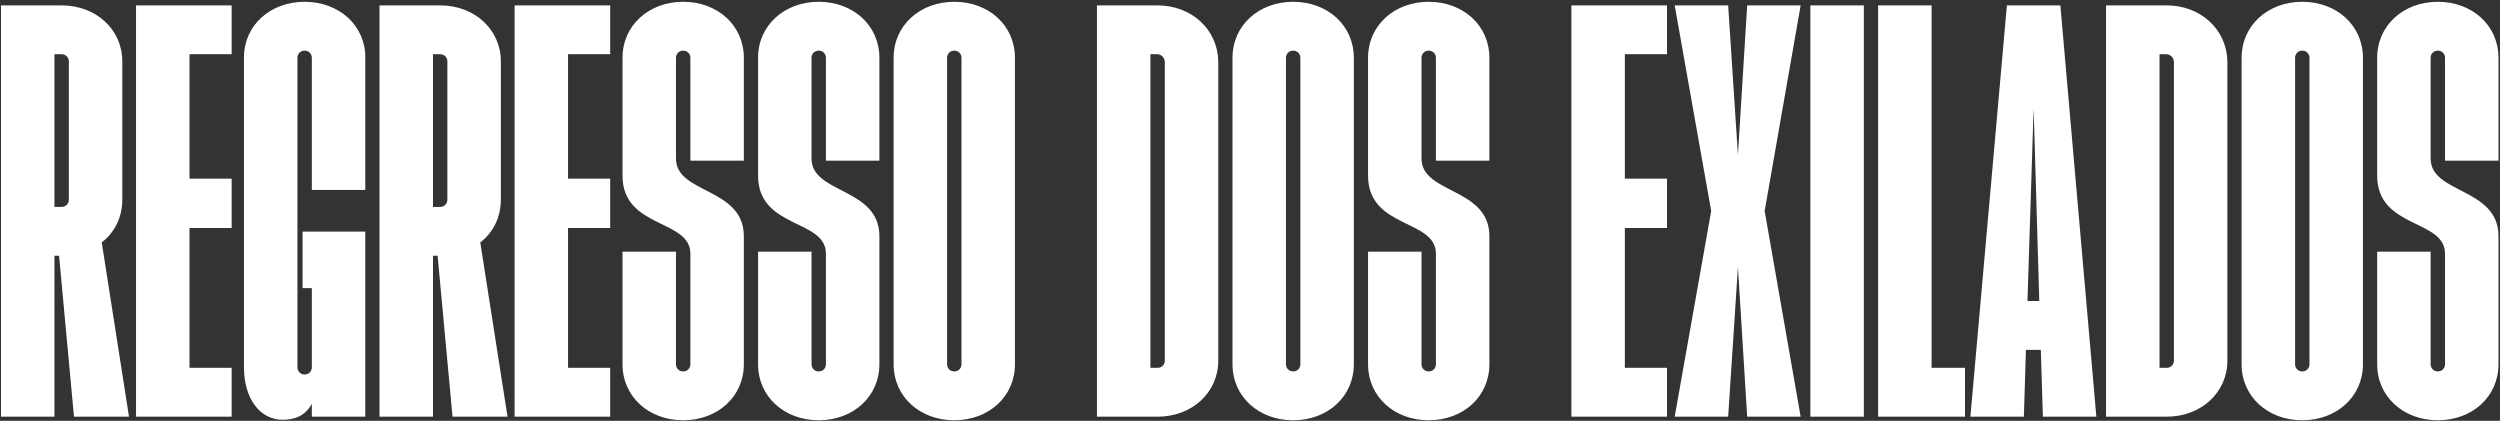 <svg width="1206" height="203" viewBox="0 0 1206 203" fill="none" xmlns="http://www.w3.org/2000/svg">
<rect x="0" y="0" width="1206" height="203" fill="#333333" stroke="none"/>
<path d="M0.472 201V2.6H29.736C46.352 2.6 59 14.256 59 29.632V96.344C59 104.776 55.28 112.216 49.08 116.928L62.224 201H35.688L28.496 123.376H26.264V201H0.472ZM26.264 99.816H29.736C31.72 99.816 33.208 98.328 33.208 96.344V29.632C33.208 27.648 31.72 26.16 29.736 26.16H26.264V99.816ZM65.62 201V2.6H111.748V26.16H91.412V86.176H111.748V109.984H91.412V177.44H111.748V201H65.62ZM136.291 202.488C125.627 202.488 117.691 192.568 117.691 177.192V27.648C117.691 12.272 130.339 0.864 146.955 0.864C163.571 0.864 176.219 12.272 176.219 27.648V91.632H150.427V27.896C150.427 25.912 148.939 24.424 146.955 24.424C144.971 24.424 143.483 25.912 143.483 27.896V177.192C143.483 179.176 144.971 180.664 146.955 180.664C148.939 180.664 150.427 179.176 150.427 177.192V139H145.963V111.72H176.219V201H150.427V194.8C147.203 200.752 141.995 202.488 136.291 202.488ZM183.081 201V2.6H212.345C228.961 2.6 241.609 14.256 241.609 29.632V96.344C241.609 104.776 237.889 112.216 231.689 116.928L244.833 201H218.297L211.105 123.376H208.873V201H183.081ZM208.873 99.816H212.345C214.329 99.816 215.817 98.328 215.817 96.344V29.632C215.817 27.648 214.329 26.16 212.345 26.16H208.873V99.816ZM248.23 201V2.6H294.358V26.16H274.022V86.176H294.358V109.984H274.022V177.44H294.358V201H248.23ZM329.564 202.736C312.948 202.736 300.3 191.328 300.3 175.704V121.392H326.092V175.704C326.092 177.688 327.58 179.176 329.564 179.176C331.548 179.176 333.036 177.688 333.036 175.704V122.384C333.036 105.52 300.3 110.48 300.3 84.688V27.896C300.3 12.272 312.948 0.864 329.564 0.864C346.18 0.864 358.828 12.272 358.828 27.896V77.496H333.036V27.896C333.036 25.912 331.548 24.424 329.564 24.424C327.58 24.424 326.092 25.912 326.092 27.896V76.504C326.092 93.616 358.828 90.392 358.828 113.952V175.704C358.828 191.328 346.18 202.736 329.564 202.736ZM394.955 202.736C378.339 202.736 365.691 191.328 365.691 175.704V121.392H391.483V175.704C391.483 177.688 392.971 179.176 394.955 179.176C396.939 179.176 398.427 177.688 398.427 175.704V122.384C398.427 105.52 365.691 110.48 365.691 84.688V27.896C365.691 12.272 378.339 0.864 394.955 0.864C411.571 0.864 424.219 12.272 424.219 27.896V77.496H398.427V27.896C398.427 25.912 396.939 24.424 394.955 24.424C392.971 24.424 391.483 25.912 391.483 27.896V76.504C391.483 93.616 424.219 90.392 424.219 113.952V175.704C424.219 191.328 411.571 202.736 394.955 202.736ZM460.345 202.736C443.729 202.736 431.081 191.328 431.081 175.704V27.896C431.081 12.272 443.729 0.864 460.345 0.864C476.961 0.864 489.609 12.272 489.609 27.896V175.704C489.609 191.328 476.961 202.736 460.345 202.736ZM456.873 175.704C456.873 177.688 458.361 179.176 460.345 179.176C462.329 179.176 463.817 177.688 463.817 175.704V27.896C463.817 25.912 462.329 24.424 460.345 24.424C458.361 24.424 456.873 25.912 456.873 27.896V175.704ZM529.167 201V2.6H558.431C574.799 2.6 587.447 14.256 587.695 29.632V173.968C587.695 189.344 575.047 201 558.431 201H529.167ZM554.959 177.44H558.431C560.415 177.44 561.903 175.952 561.903 173.968V29.632C561.655 27.648 560.167 26.16 558.183 26.16H554.959V177.44ZM623.822 202.736C607.206 202.736 594.558 191.328 594.558 175.704V27.896C594.558 12.272 607.206 0.864 623.822 0.864C640.438 0.864 653.086 12.272 653.086 27.896V175.704C653.086 191.328 640.438 202.736 623.822 202.736ZM620.35 175.704C620.35 177.688 621.838 179.176 623.822 179.176C625.806 179.176 627.294 177.688 627.294 175.704V27.896C627.294 25.912 625.806 24.424 623.822 24.424C621.838 24.424 620.35 25.912 620.35 27.896V175.704ZM689.213 202.736C672.597 202.736 659.949 191.328 659.949 175.704V121.392H685.741V175.704C685.741 177.688 687.229 179.176 689.213 179.176C691.197 179.176 692.685 177.688 692.685 175.704V122.384C692.685 105.52 659.949 110.48 659.949 84.688V27.896C659.949 12.272 672.597 0.864 689.213 0.864C705.829 0.864 718.477 12.272 718.477 27.896V77.496H692.685V27.896C692.685 25.912 691.197 24.424 689.213 24.424C687.229 24.424 685.741 25.912 685.741 27.896V76.504C685.741 93.616 718.477 90.392 718.477 113.952V175.704C718.477 191.328 705.829 202.736 689.213 202.736ZM758.035 201V2.6H804.163V26.16H783.827V86.176H804.163V109.984H783.827V177.44H804.163V201H758.035ZM807.873 201L825.481 101.8L807.873 2.6H833.665L838.377 74.768L842.841 2.6H868.633L851.273 101.8L868.633 201H842.841L838.377 128.832L833.665 201H807.873ZM873.316 201V2.6H899.108V201H873.316ZM906.011 201V2.6H931.803V177.44H947.923V201H906.011ZM950.521 201L968.129 2.6H993.921L1011.28 201H985.489L984.497 168.76H977.305L976.313 201H950.521ZM978.049 145.2H983.753L981.025 52.2L978.049 145.2ZM1015.96 201V2.6H1045.23C1061.6 2.6 1074.24 14.256 1074.49 29.632V173.968C1074.49 189.344 1061.84 201 1045.23 201H1015.96ZM1041.76 177.44H1045.23C1047.21 177.44 1048.7 175.952 1048.7 173.968V29.632C1048.45 27.648 1046.96 26.16 1044.98 26.16H1041.76V177.44ZM1110.62 202.736C1094 202.736 1081.35 191.328 1081.35 175.704V27.896C1081.35 12.272 1094 0.864 1110.62 0.864C1127.23 0.864 1139.88 12.272 1139.88 27.896V175.704C1139.88 191.328 1127.23 202.736 1110.62 202.736ZM1107.15 175.704C1107.15 177.688 1108.63 179.176 1110.62 179.176C1112.6 179.176 1114.09 177.688 1114.09 175.704V27.896C1114.09 25.912 1112.6 24.424 1110.62 24.424C1108.63 24.424 1107.15 25.912 1107.15 27.896V175.704ZM1176.01 202.736C1159.39 202.736 1146.75 191.328 1146.75 175.704V121.392H1172.54V175.704C1172.54 177.688 1174.03 179.176 1176.01 179.176C1177.99 179.176 1179.48 177.688 1179.48 175.704V122.384C1179.48 105.52 1146.75 110.48 1146.75 84.688V27.896C1146.75 12.272 1159.39 0.864 1176.01 0.864C1192.63 0.864 1205.27 12.272 1205.27 27.896V77.496H1179.48V27.896C1179.48 25.912 1177.99 24.424 1176.01 24.424C1174.03 24.424 1172.54 25.912 1172.54 27.896V76.504C1172.54 93.616 1205.27 90.392 1205.27 113.952V175.704C1205.27 191.328 1192.63 202.736 1176.01 202.736Z" fill="white"/>
</svg>
